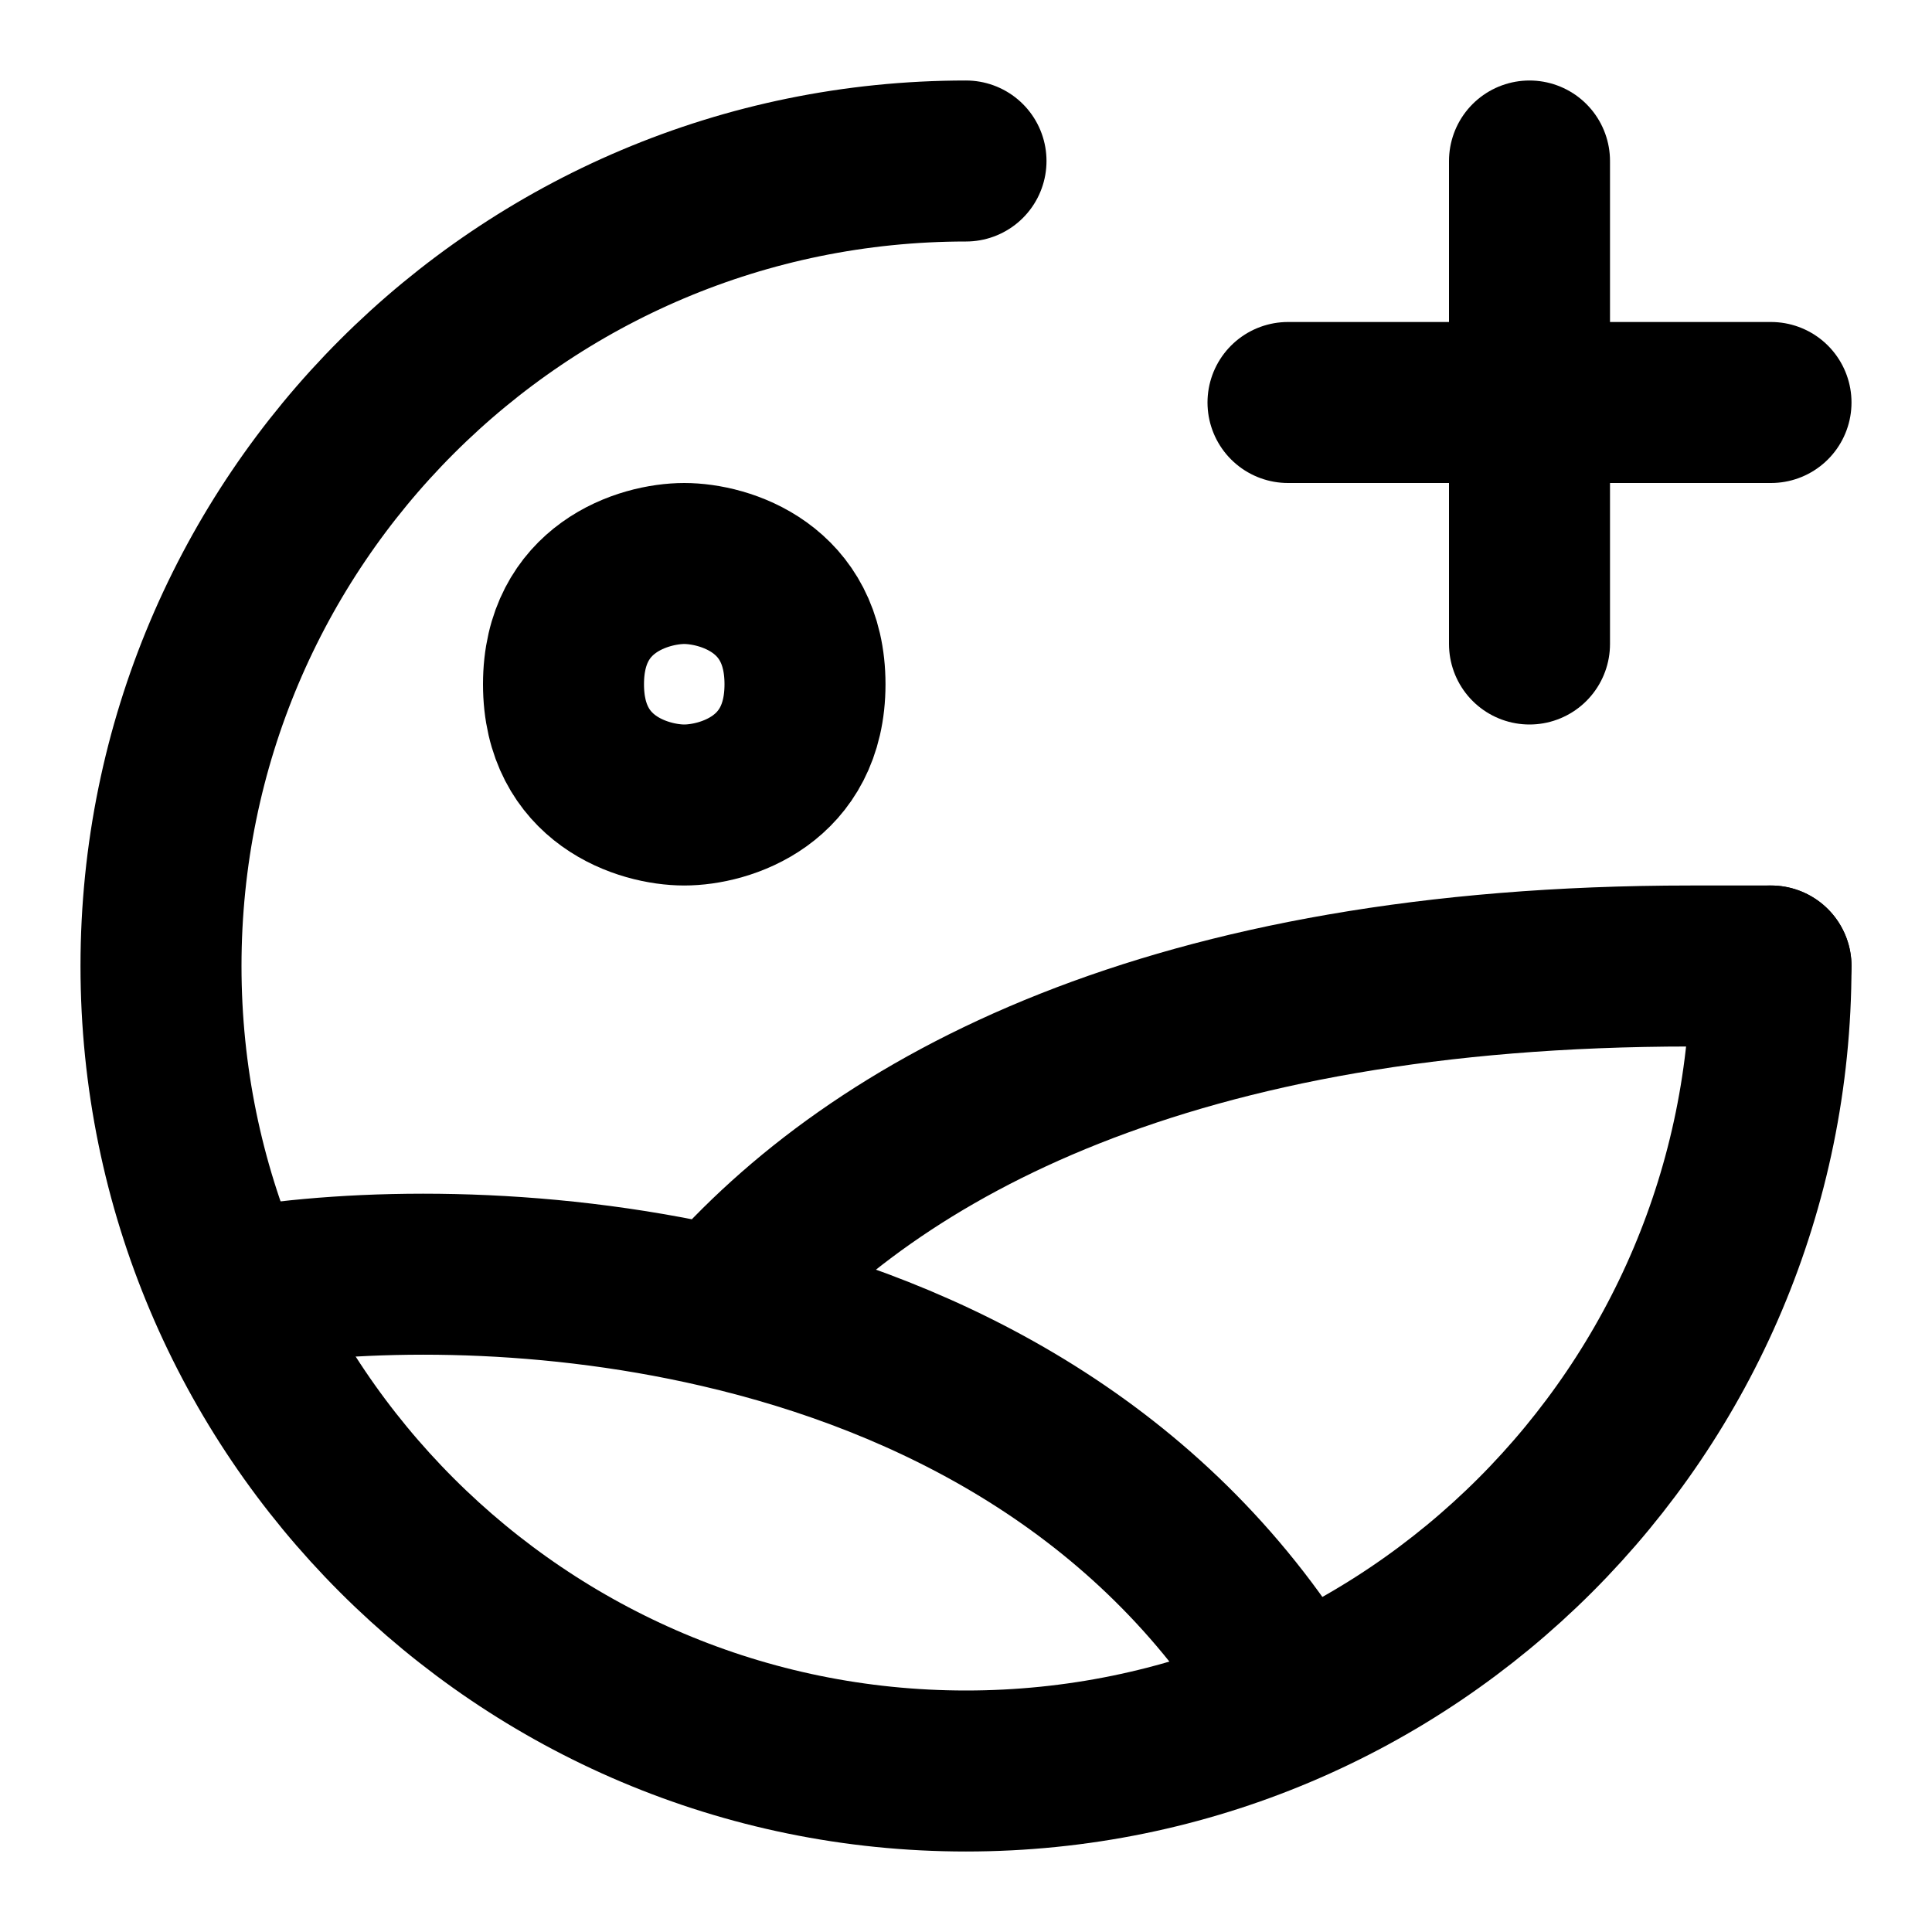 <?xml version="1.0" ?><!-- Uploaded to: SVG Repo, www.svgrepo.com, Generator: SVG Repo Mixer Tools -->
<svg width="800px" height="800px" viewBox="0 0 24 24" fill="none" xmlns="http://www.w3.org/2000/svg"><path d="M3 16C4.403 15.766 6.637 15.707 8.945 16.243M16 21C14.296 18.232 11.573 16.852 8.945 16.243M8.945 16.243C10.895 13.985 14.558 12 21 12H22M8.5 7C8 7 7 7.3 7 8.5C7 9.7 8 10 8.5 10C9 10 10 9.7 10 8.5C10 7.3 9 7 8.5 7Z" stroke="#000000" stroke-linecap="round" stroke-linejoin="round" stroke-width="2"/><path d="M22 12C22 17.523 17.523 22 12 22C6.477 22 2 17.523 2 12C2 6.477 6.477 2 12 2" stroke="#000000" stroke-linecap="round" stroke-linejoin="round" stroke-width="2"/><path d="M19 2V5M19 8V5M19 5H22M19 5H16" stroke="#000000" stroke-linecap="round" stroke-linejoin="round" stroke-width="2"/></svg>